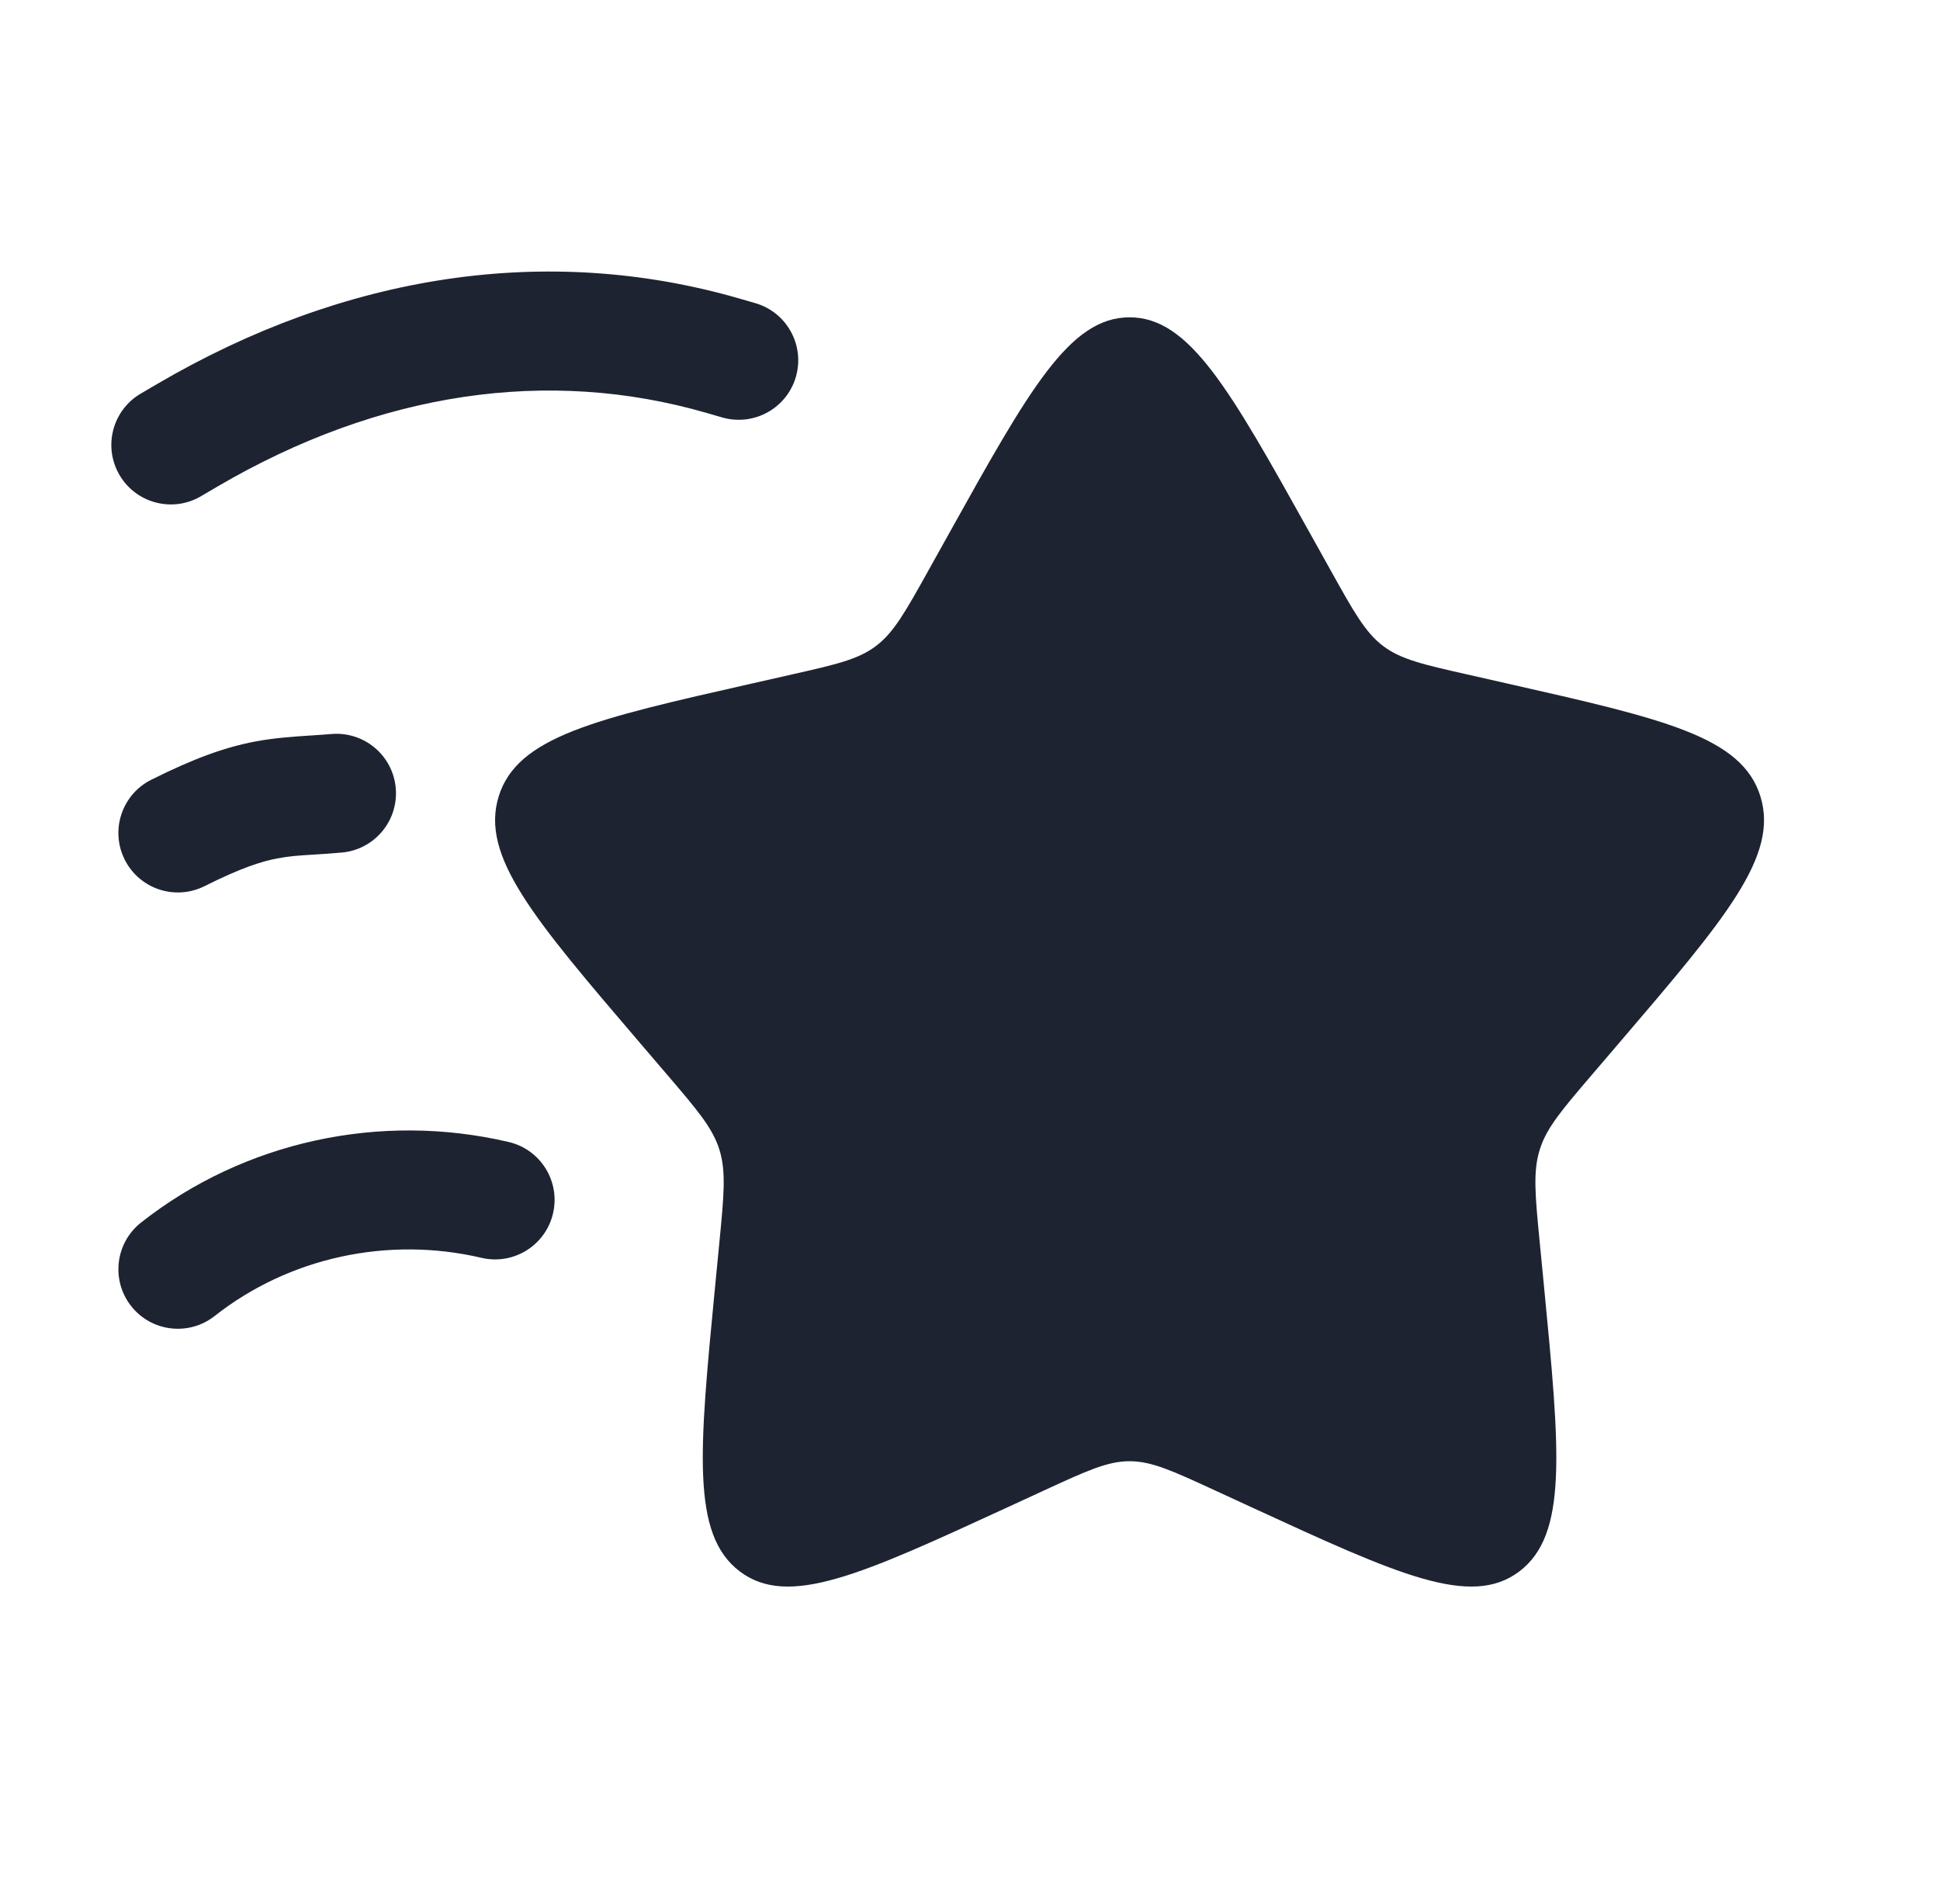 <svg width="53" height="52" viewBox="0 0 53 52" fill="none" xmlns="http://www.w3.org/2000/svg">
<path d="M25.925 14.575C28.12 10.636 29.218 8.667 30.859 8.667C32.5 8.667 33.598 10.636 35.794 14.575L36.362 15.594C36.986 16.713 37.297 17.272 37.784 17.642C38.27 18.011 38.876 18.148 40.088 18.422L41.191 18.672C45.454 19.636 47.586 20.119 48.093 21.749C48.6 23.38 47.147 25.08 44.24 28.479L43.488 29.358C42.662 30.324 42.249 30.807 42.064 31.404C41.878 32.002 41.94 32.646 42.065 33.934L42.179 35.108C42.618 39.642 42.838 41.91 41.51 42.918C40.182 43.926 38.187 43.007 34.195 41.169L33.162 40.693C32.028 40.171 31.46 39.91 30.859 39.91C30.258 39.91 29.691 40.171 28.556 40.693L27.524 41.169C23.532 43.007 21.536 43.926 20.208 42.918C18.88 41.91 19.1 39.642 19.539 35.108L19.653 33.934C19.778 32.646 19.84 32.002 19.655 31.404C19.469 30.807 19.056 30.324 18.23 29.358L17.478 28.479C14.571 25.08 13.118 23.38 13.625 21.749C14.133 20.119 16.264 19.636 20.528 18.672L21.631 18.422C22.842 18.148 23.448 18.011 23.934 17.642C24.421 17.272 24.733 16.713 25.357 15.594L25.925 14.575Z" fill="#1D2331"/>
<path fill-rule="evenodd" clip-rule="evenodd" d="M19.282 11.272C14.988 10.035 10.383 10.688 5.939 13.29L5.488 13.555C4.714 14.008 3.718 13.748 3.265 12.974C2.811 12.199 3.071 11.204 3.846 10.75L4.297 10.486C9.411 7.491 14.93 6.636 20.182 8.149L20.632 8.279C21.494 8.527 21.992 9.428 21.744 10.29C21.495 11.153 20.595 11.65 19.732 11.402L19.282 11.272ZM10.812 21.529C10.888 22.423 10.225 23.21 9.331 23.286C8.999 23.314 8.744 23.331 8.531 23.344C8.147 23.368 7.896 23.384 7.568 23.447C7.142 23.529 6.589 23.702 5.586 24.204C4.783 24.605 3.807 24.28 3.406 23.477C3.005 22.674 3.33 21.698 4.133 21.297C5.296 20.715 6.141 20.412 6.955 20.256C7.49 20.153 8.042 20.117 8.539 20.085C8.719 20.073 8.893 20.062 9.055 20.048C9.949 19.972 10.736 20.635 10.812 21.529ZM13.155 34.355C10.59 33.754 7.887 34.35 5.865 35.943C5.16 36.499 4.138 36.378 3.583 35.673C3.028 34.968 3.149 33.946 3.854 33.391C6.666 31.175 10.385 30.368 13.897 31.191C14.771 31.395 15.313 32.27 15.108 33.144C14.903 34.017 14.029 34.56 13.155 34.355Z" fill="#1D2331"/>
</svg>

